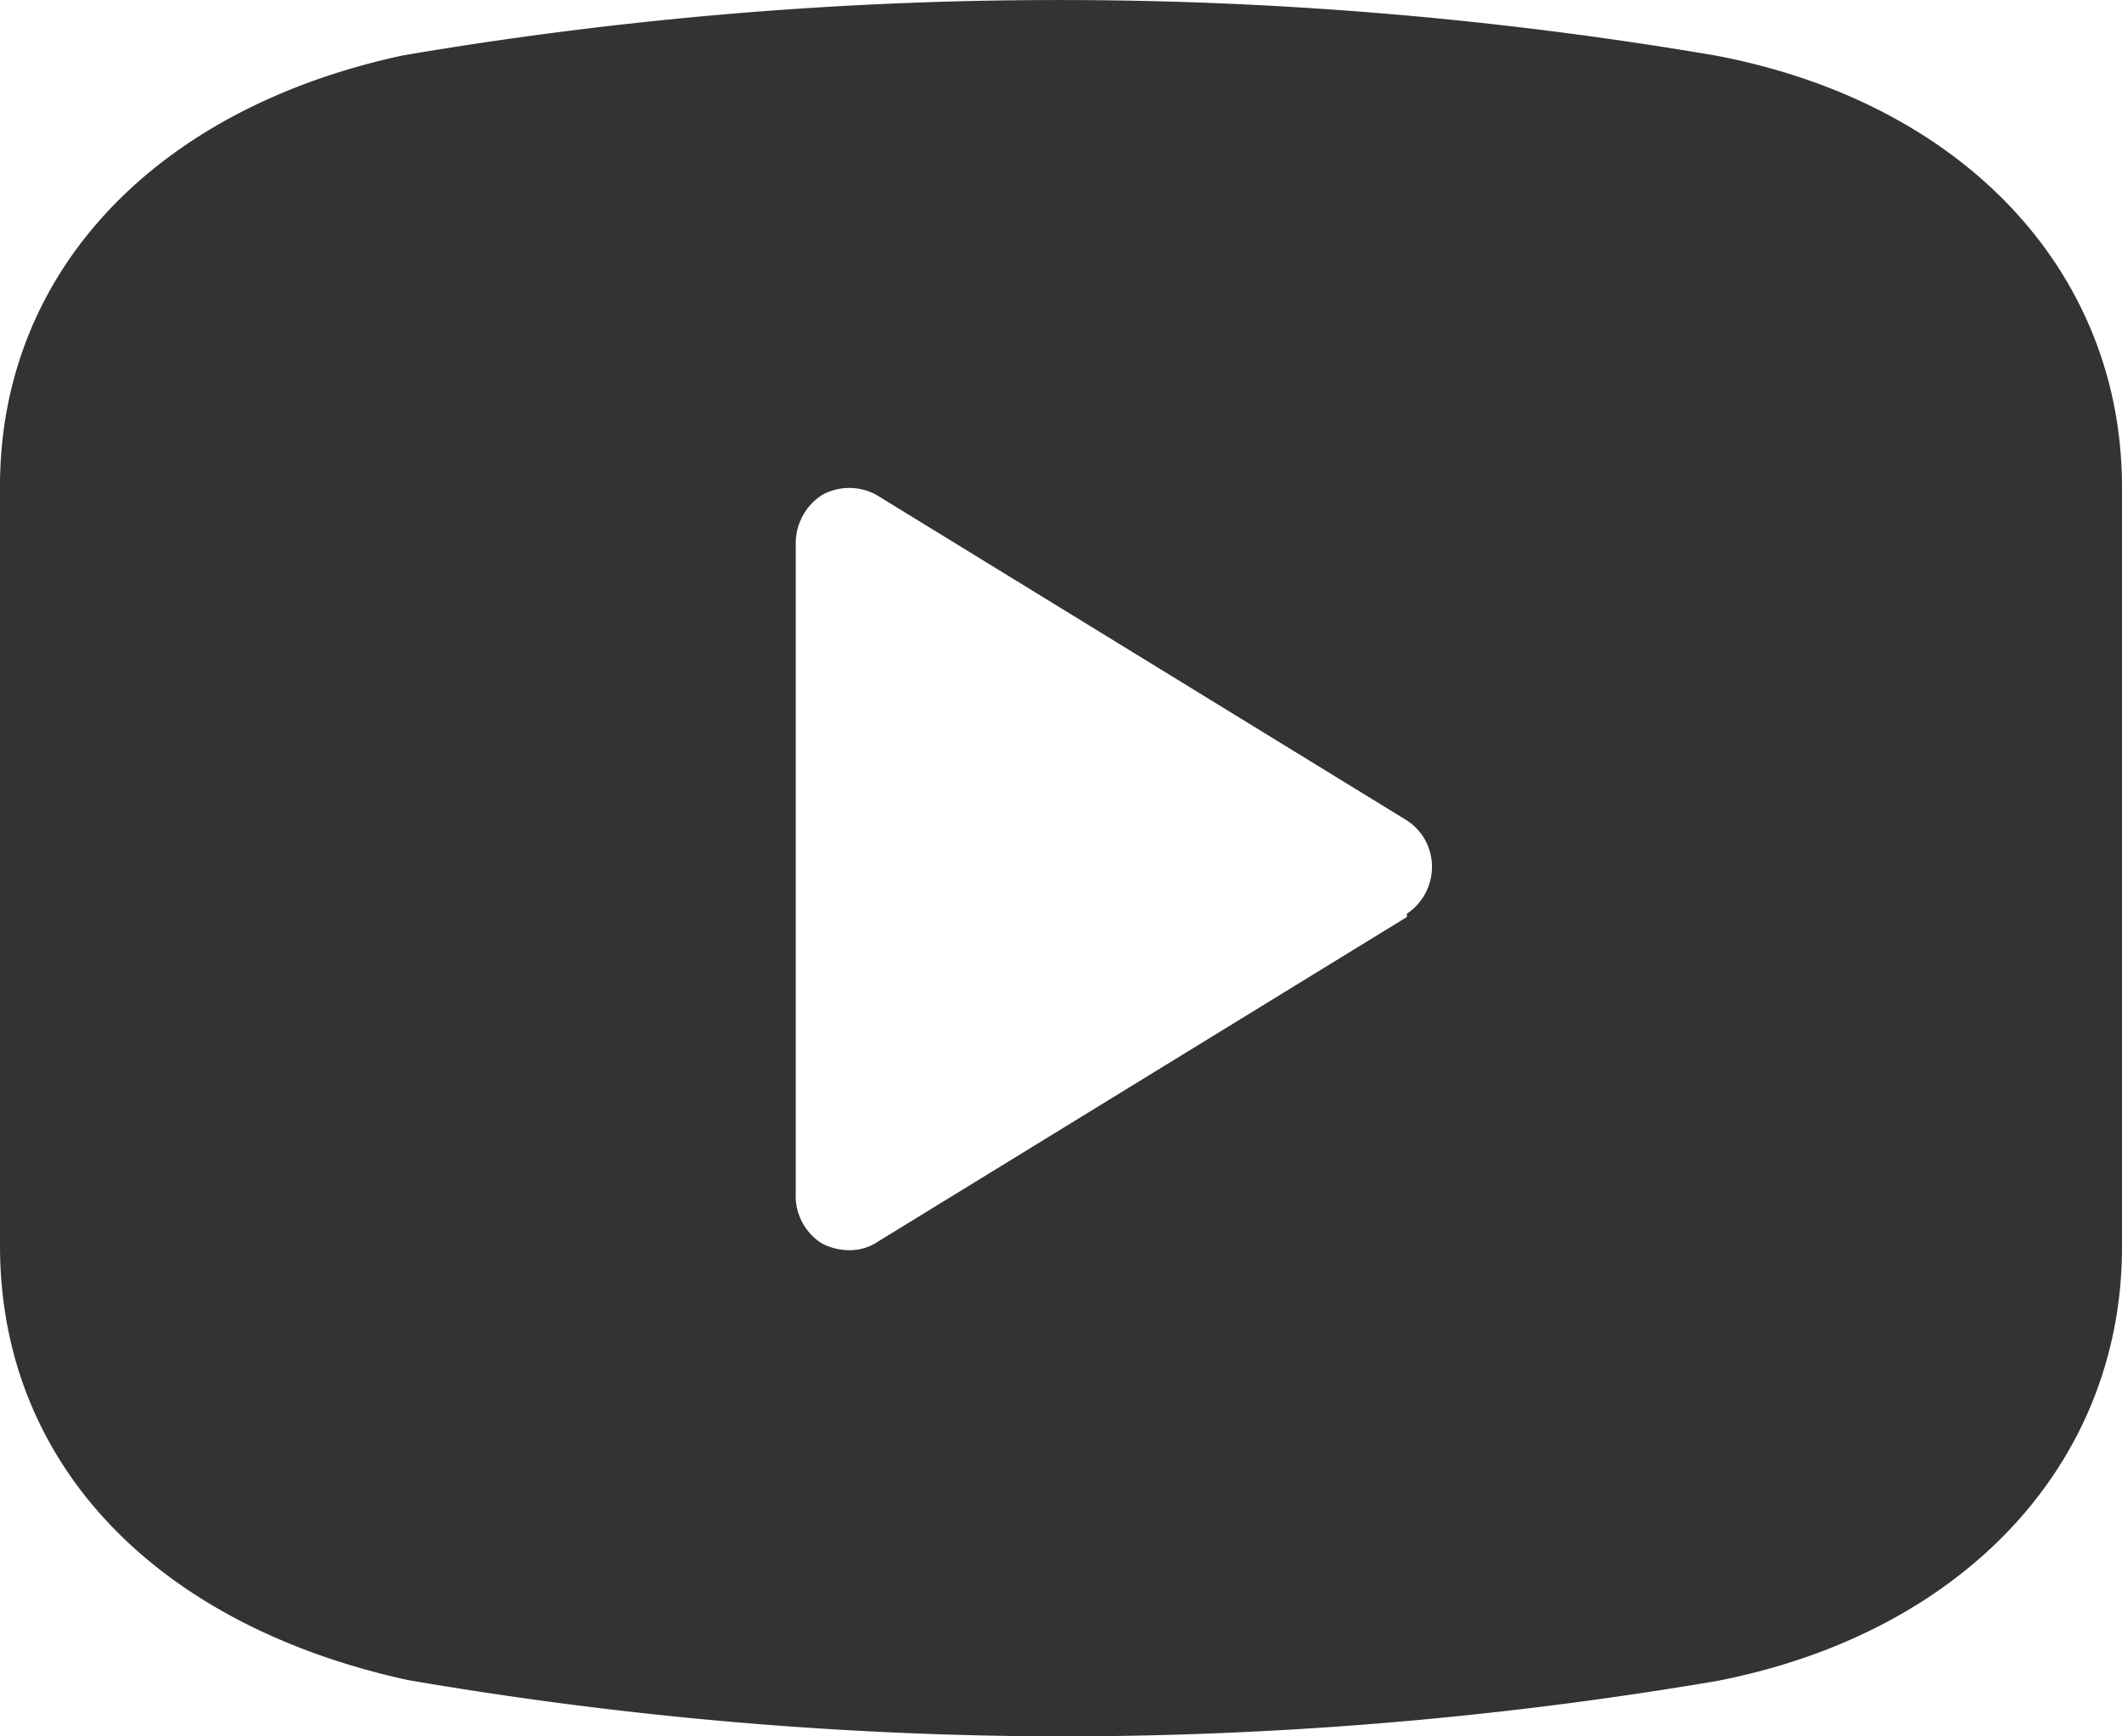 <svg width="22" height="18" fill="none" xmlns="http://www.w3.org/2000/svg"><path d="M17.776.574a40.561 40.561 0 00-13.596 0C1.606 1.125 0 2.824 0 5.04v7.875c0 2.25 1.606 3.926 4.224 4.5A40.33 40.33 0 0011 18a40.67 40.67 0 006.798-.574c2.552-.495 4.202-2.25 4.202-4.5V5.051c0-2.239-1.65-3.994-4.224-4.477zm-3.19 8.932l-5.5 3.375a.518.518 0 01-.286.079.616.616 0 01-.275-.068.58.58 0 01-.275-.517v-6.75a.595.595 0 01.275-.495.584.584 0 01.561 0l5.5 3.375a.57.57 0 01.26.484.584.584 0 01-.26.483v.034z" fill="#333"/></svg>